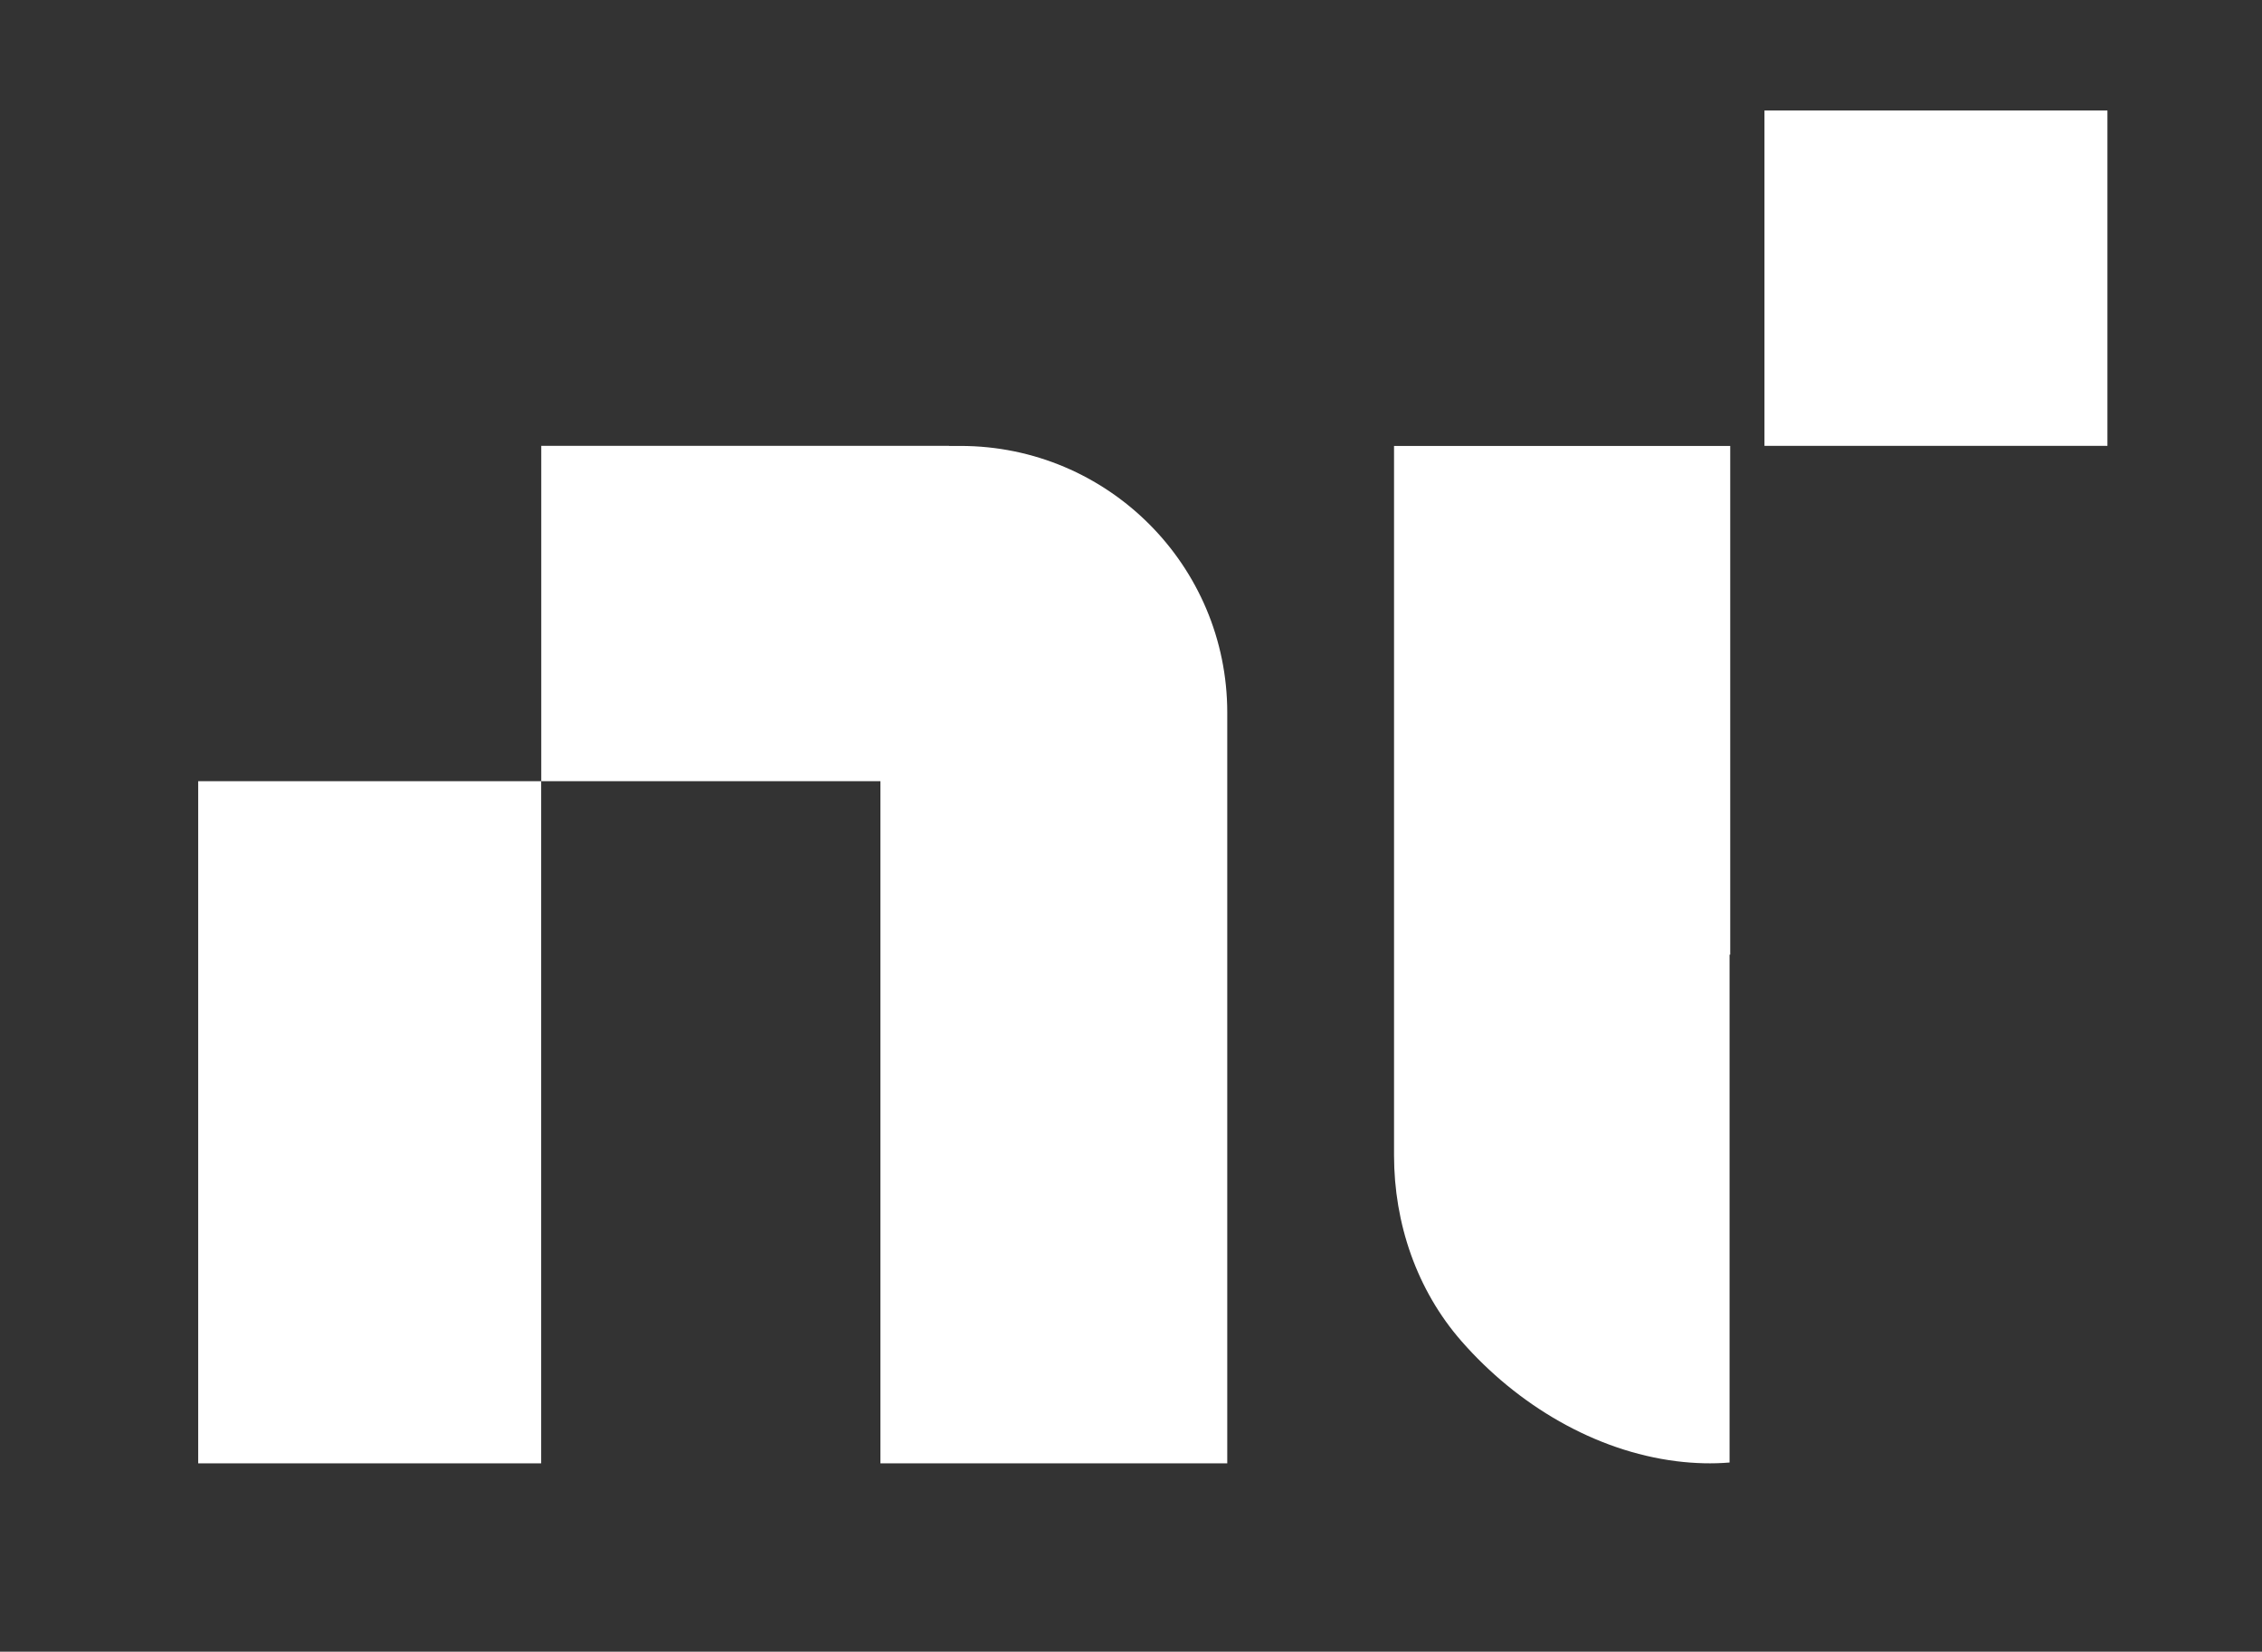 <?xml version="1.0" encoding="UTF-8"?><svg id="Layer_1" xmlns="http://www.w3.org/2000/svg" viewBox="0 0 274.24 200.27"><rect x="0" y="0" width="274.24" height="200.27" fill="#333333" stroke="none"/><defs><style>.cls-1{fill:#fff;stroke-width:0px;}</style></defs><rect class="cls-1" x="213.92" y="13.4" width="41.58" height="40.66"/><rect class="cls-1" x="24.03" y="94.72" width="41.58" height="82.71"/><path class="cls-1" d="M115.06,54.06h-49.44v40.66h41.12v82.71h42.05v-91.02h0c0-17.86-14.48-32.34-32.34-32.34h-1.39Z"/><path class="cls-1" d="M169.01,54.06v86.03c0,8.24,2.75,16.33,8.18,22.53,6.78,7.75,16.17,13.31,26.05,14.55,2.24.28,4.4.33,6.45.16v-61.58h.08v-61.68h-40.76Z"/></svg>